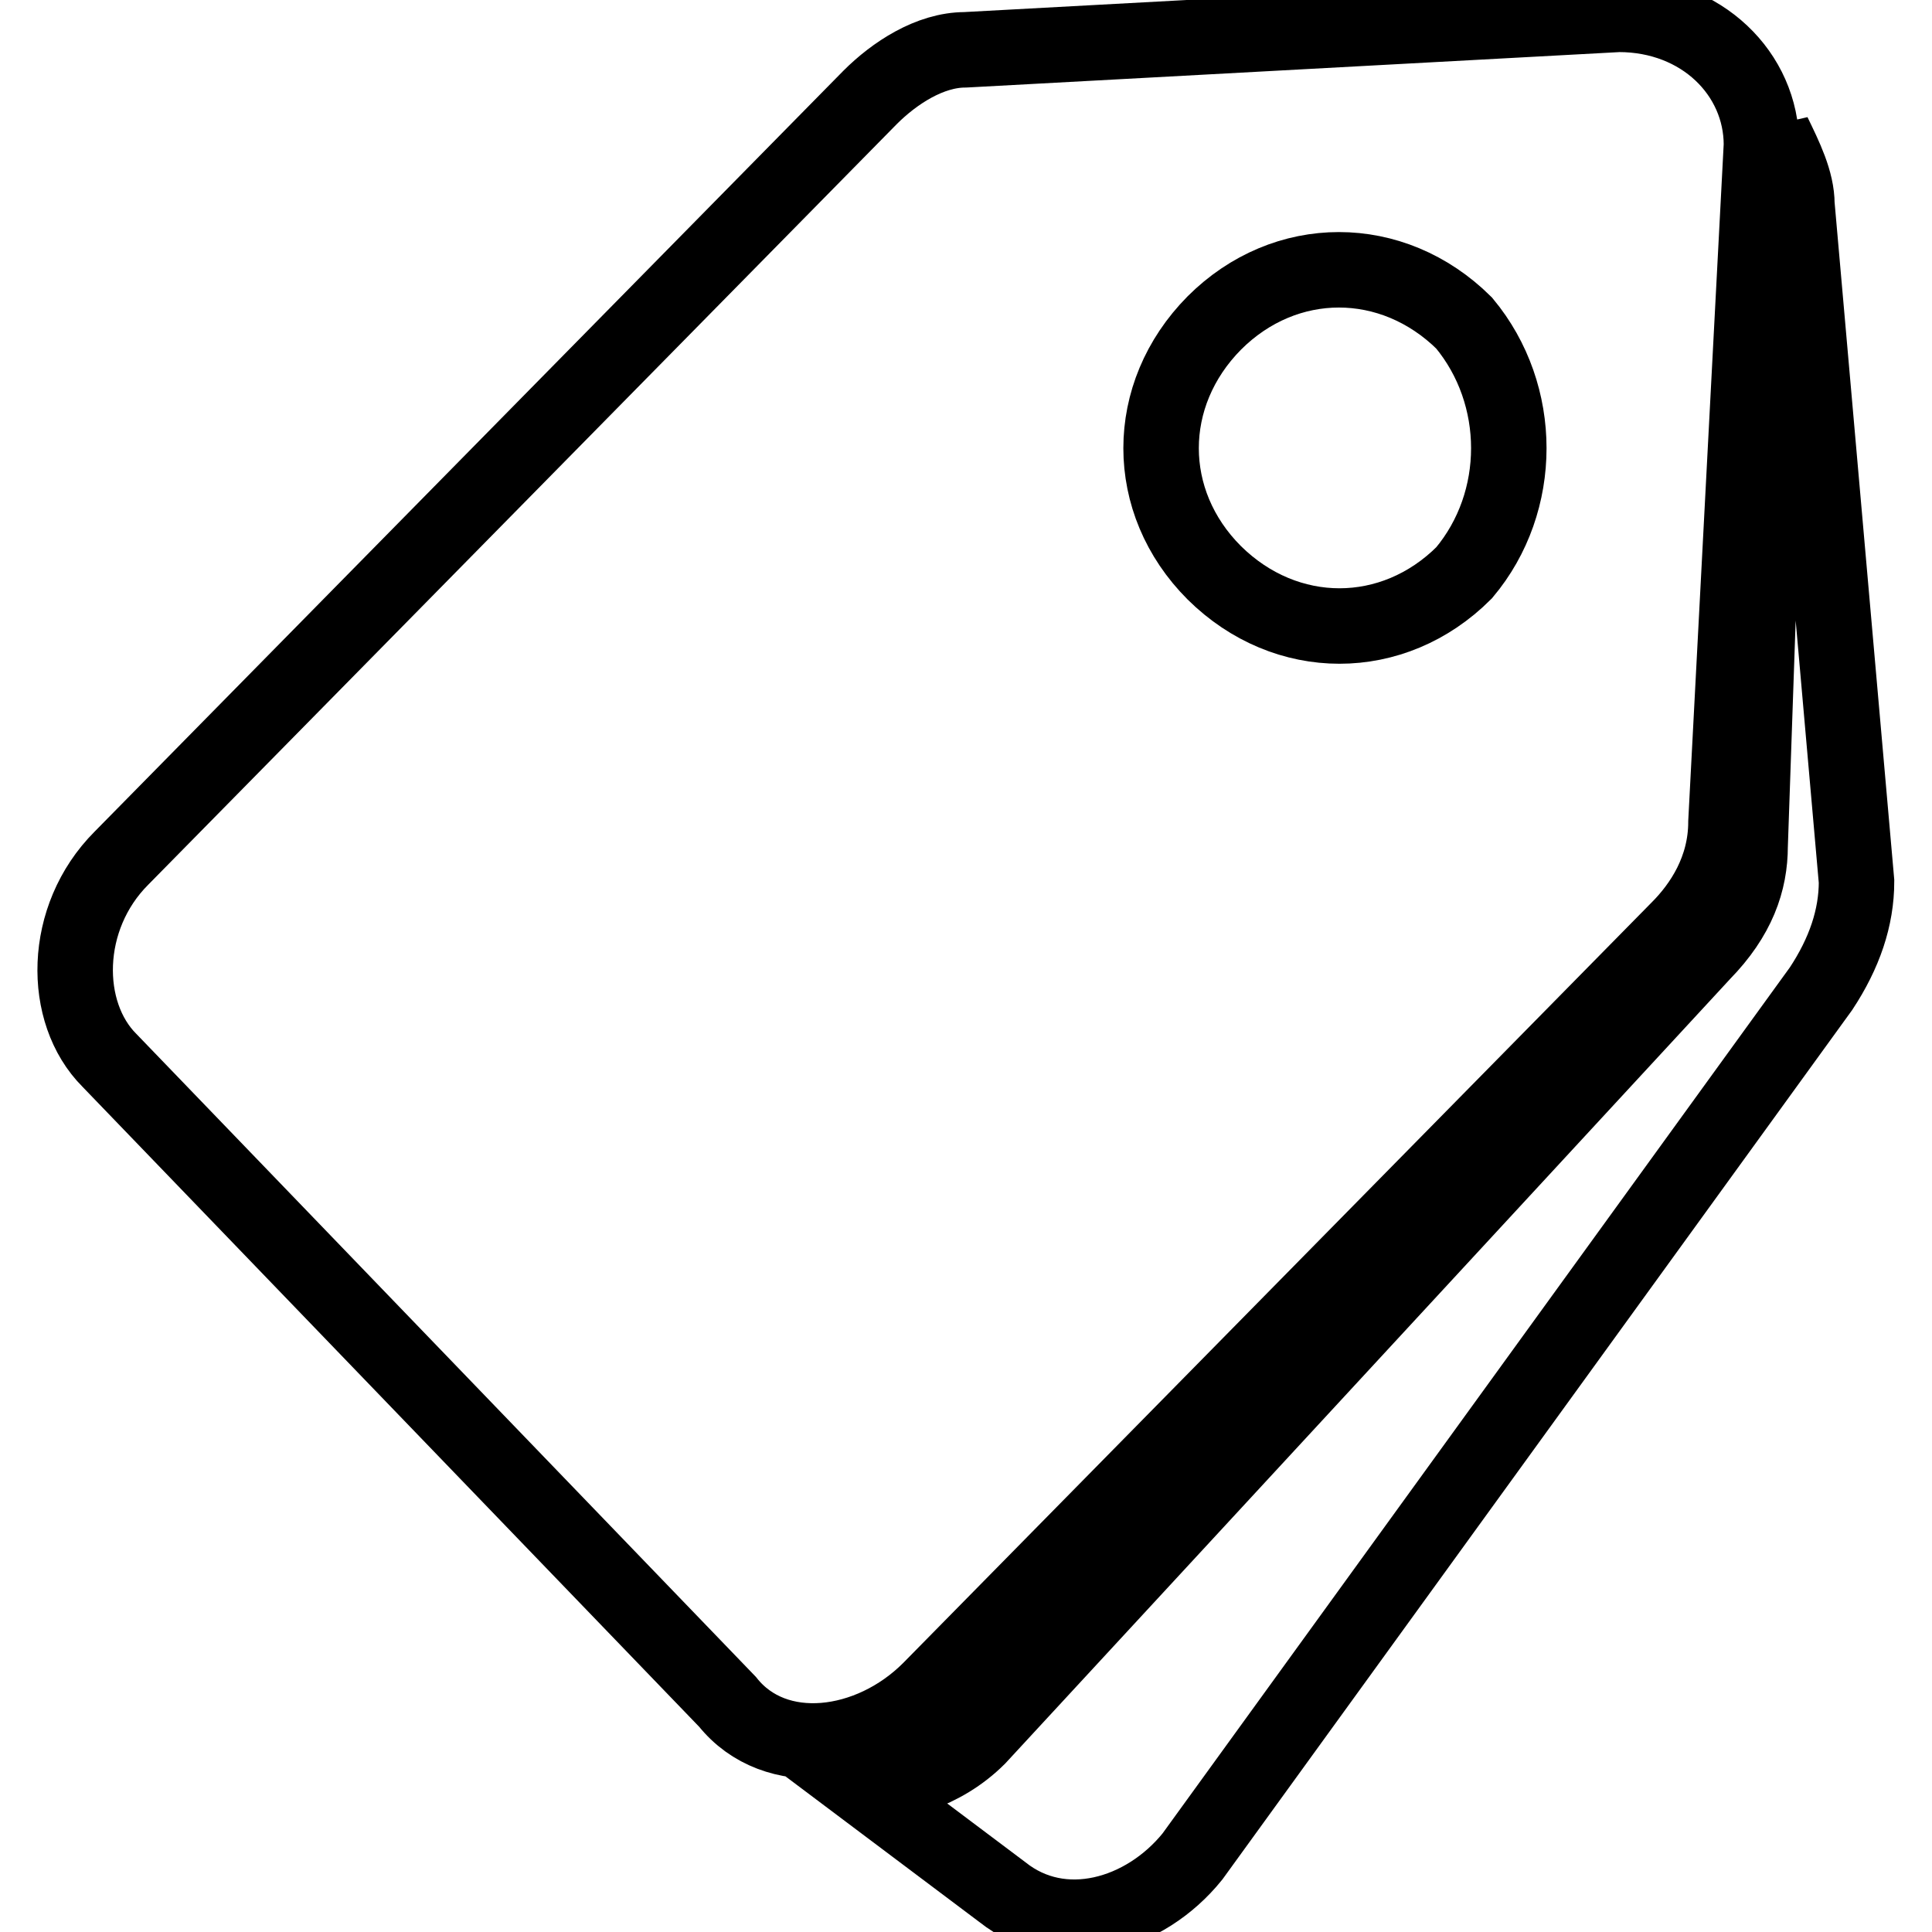 <?xml version="1.0" encoding="utf-8"?>
<!-- Svg Vector Icons : http://www.onlinewebfonts.com/icon -->
<!DOCTYPE svg PUBLIC "-//W3C//DTD SVG 1.1//EN" "http://www.w3.org/Graphics/SVG/1.1/DTD/svg11.dtd">
<svg version="1.1" xmlns="http://www.w3.org/2000/svg" xmlns:xlink="http://www.w3.org/1999/xlink" x="0px" y="0px" viewBox="0 0 256 256" enable-background="new 0 0 256 256" xml:space="preserve">
<g> <path stroke-width="10" fill-opacity="0" stroke="#000000"  d="M238.1,27.1c0-3.1-1.6-6.3-3.1-9.4c0,1.6,0,3.1,0,4.7l-3.1,89.7c0,4.7-1.6,9.4-6.3,14.2l-96,103.9 c-4.7,4.7-11,6.3-15.7,6.3l18.9,14.2c7.9,6.3,18.9,3.1,25.2-4.7L241.3,131c3.1-4.7,4.7-9.4,4.7-14.2L238.1,27.1z M214.5,1.9 l-86.6,4.7c-4.7,0-9.4,3.1-12.6,6.3L16.1,113.7c-7.9,7.9-7.9,20.5-1.6,26.8l81.9,85c6.3,7.9,18.9,6.3,26.8-1.6l99.2-100.8 c3.1-3.1,6.3-7.9,6.3-14.2l4.7-89.7C233.4,9.8,225.5,1.9,214.5,1.9z M194,75.9c-9.4,9.4-23.6,9.4-33.1,0c-9.4-9.4-9.4-23.6,0-33.1 c9.4-9.4,23.6-9.4,33.1,0C201.9,52.3,201.9,66.5,194,75.9z"/></g>
</svg>